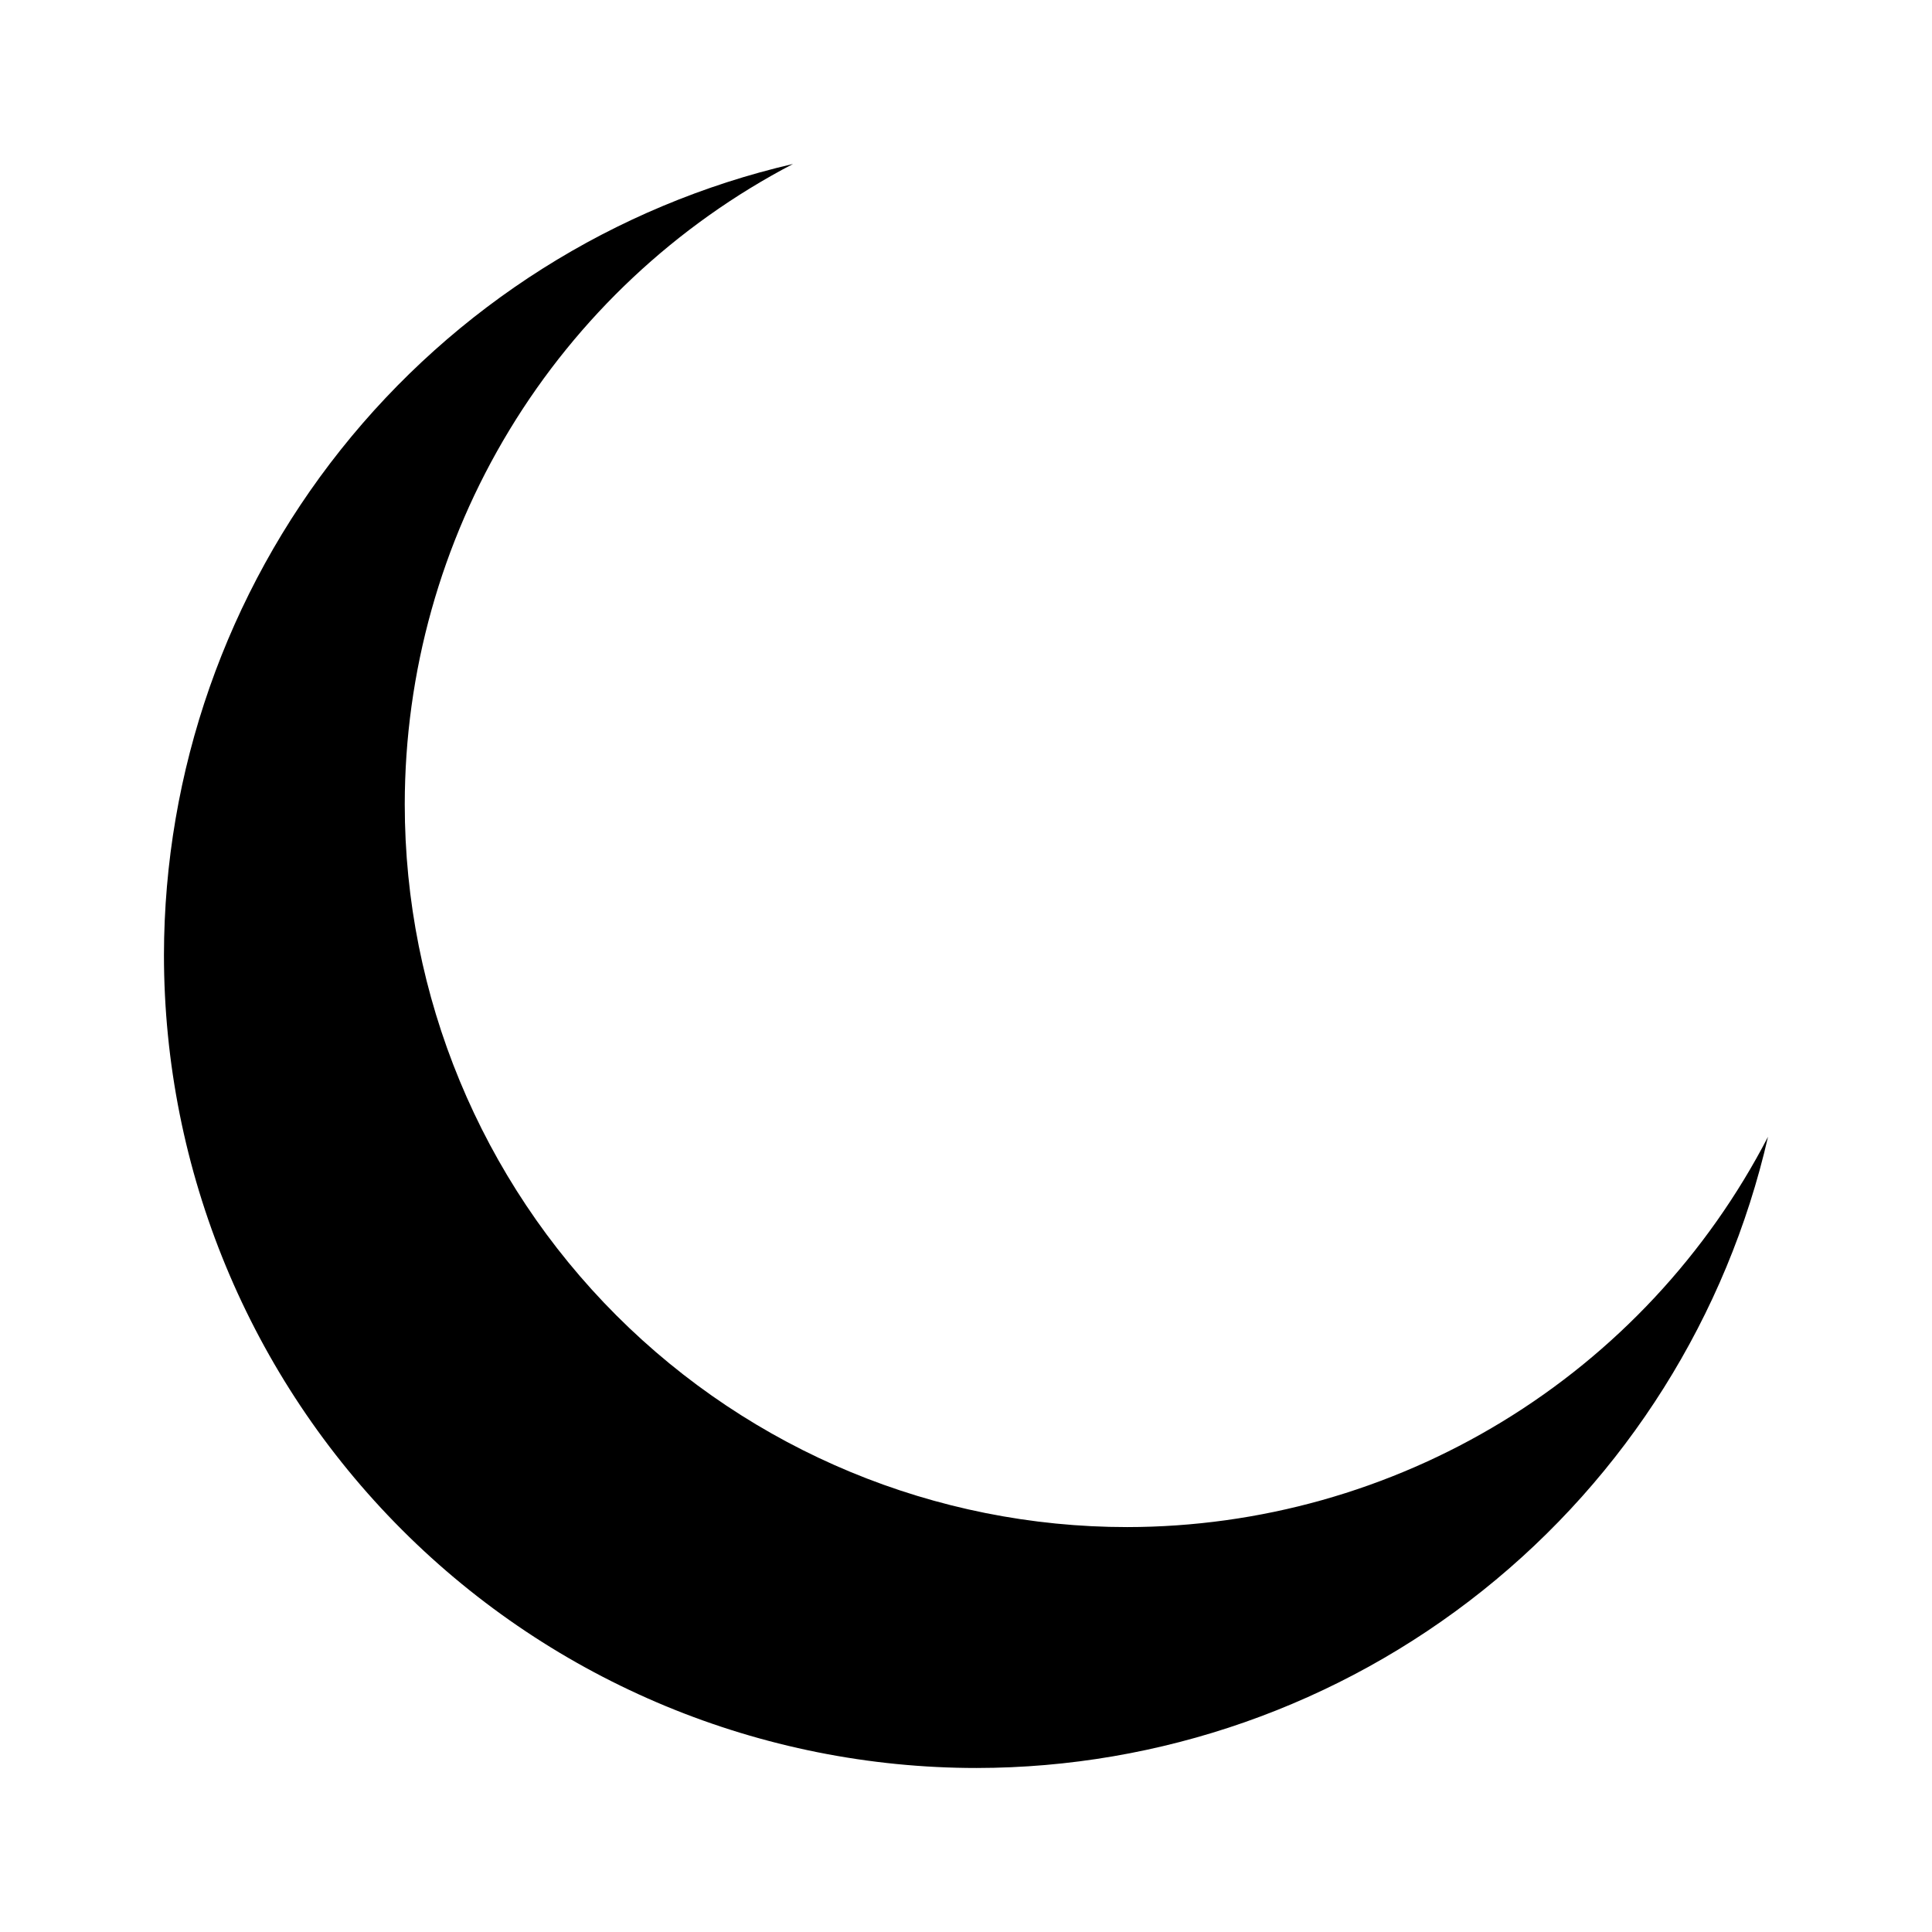 <?xml version="1.0" encoding="UTF-8"?>
<!-- Uploaded to: ICON Repo, www.iconrepo.com, Generator: ICON Repo Mixer Tools -->
<svg fill="#000000" width="800px" height="800px" version="1.1" viewBox="144 144 512 512" xmlns="http://www.w3.org/2000/svg">
 <path d="m354.16 187.45c-47.352 10.988-89.598 37.684-119.87 75.742-30.266 38.055-46.773 85.238-46.84 133.87 0 57.148 22.691 111.95 63.086 152.36 40.391 40.41 95.172 63.113 152.3 63.113 48.711-0.051 95.969-16.617 134.06-47 38.086-30.383 64.754-72.781 75.648-120.28-16.125 31.145-40.488 57.262-70.438 75.5-29.945 18.242-64.324 27.906-99.387 27.938-50.773 0-99.469-20.18-135.38-56.102-35.902-35.918-56.074-84.637-56.074-135.43 0.02-34.992 9.617-69.312 27.758-99.23 18.141-29.918 44.125-54.297 75.133-70.48z"/>
</svg>